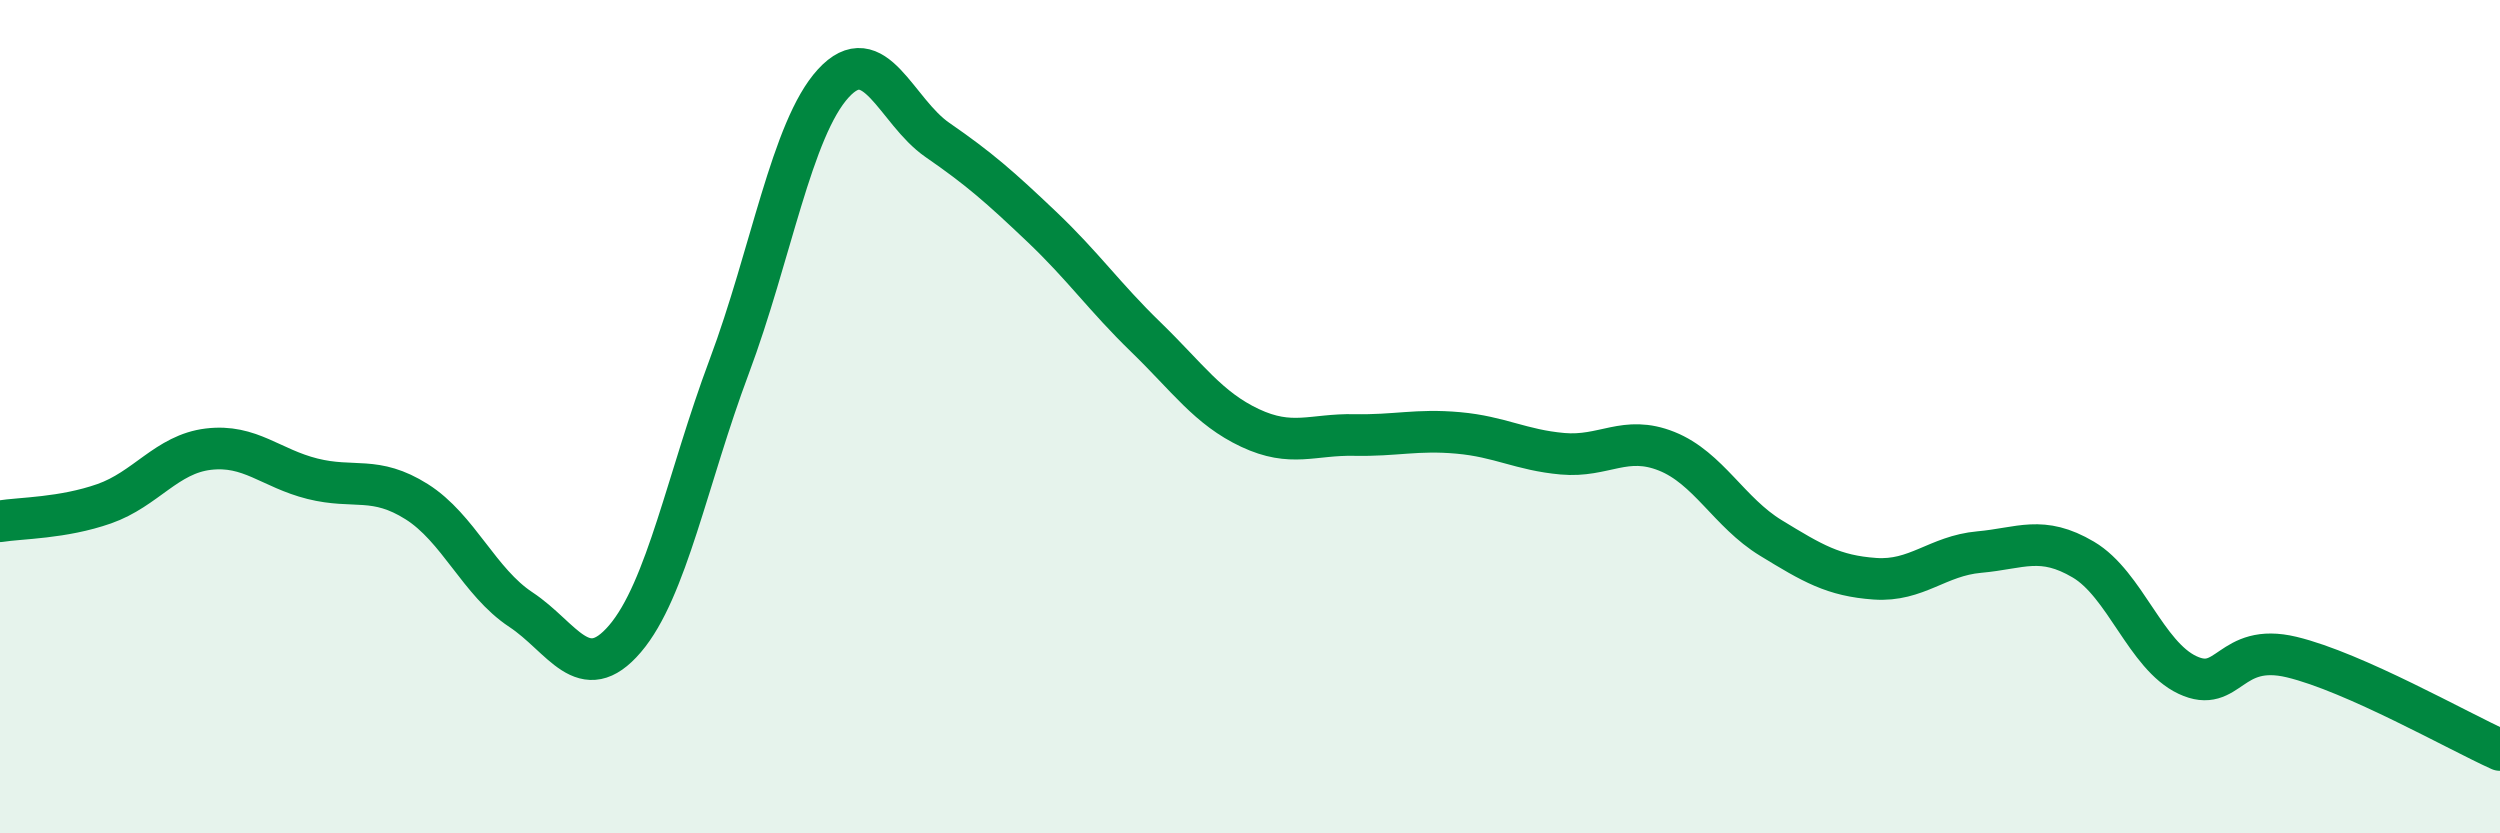 
    <svg width="60" height="20" viewBox="0 0 60 20" xmlns="http://www.w3.org/2000/svg">
      <path
        d="M 0,12.51 C 0.5,12.43 1.5,12.44 2.5,12.09 C 3.5,11.74 4,10.9 5,10.78 C 6,10.66 6.5,11.24 7.5,11.49 C 8.5,11.74 9,11.41 10,12.04 C 11,12.67 11.5,13.97 12.5,14.63 C 13.5,15.29 14,16.5 15,15.33 C 16,14.16 16.5,11.47 17.5,8.8 C 18.5,6.13 19,3.09 20,2 C 21,0.91 21.5,2.67 22.5,3.36 C 23.5,4.05 24,4.49 25,5.44 C 26,6.39 26.5,7.12 27.5,8.09 C 28.5,9.06 29,9.8 30,10.27 C 31,10.74 31.5,10.42 32.5,10.44 C 33.5,10.46 34,10.3 35,10.39 C 36,10.48 36.5,10.8 37.5,10.89 C 38.5,10.98 39,10.43 40,10.83 C 41,11.23 41.5,12.3 42.5,12.91 C 43.5,13.52 44,13.82 45,13.89 C 46,13.96 46.5,13.34 47.5,13.25 C 48.5,13.16 49,12.84 50,13.43 C 51,14.02 51.5,15.73 52.5,16.2 C 53.5,16.67 53.5,15.41 55,15.77 C 56.5,16.13 59,17.55 60,18L60 20L0 20Z"
        fill="#008740"
        opacity="0.1"
        stroke-linecap="round"
        stroke-linejoin="round"
      />
      <path
        d="M 0,12.51 C 0.5,12.43 1.5,12.44 2.5,12.09 C 3.5,11.74 4,10.9 5,10.78 C 6,10.66 6.5,11.24 7.5,11.49 C 8.5,11.74 9,11.41 10,12.04 C 11,12.67 11.5,13.97 12.5,14.63 C 13.5,15.29 14,16.5 15,15.33 C 16,14.16 16.5,11.47 17.5,8.8 C 18.5,6.13 19,3.09 20,2 C 21,0.91 21.5,2.67 22.5,3.36 C 23.5,4.05 24,4.49 25,5.44 C 26,6.39 26.5,7.12 27.5,8.09 C 28.5,9.06 29,9.8 30,10.27 C 31,10.74 31.5,10.42 32.5,10.44 C 33.5,10.46 34,10.3 35,10.39 C 36,10.48 36.5,10.8 37.5,10.89 C 38.5,10.98 39,10.43 40,10.83 C 41,11.23 41.5,12.3 42.5,12.91 C 43.5,13.52 44,13.82 45,13.89 C 46,13.96 46.5,13.34 47.5,13.25 C 48.5,13.16 49,12.84 50,13.43 C 51,14.02 51.5,15.73 52.5,16.2 C 53.5,16.67 53.5,15.41 55,15.77 C 56.5,16.13 59,17.55 60,18"
        stroke="#008740"
        stroke-width="1"
        fill="none"
        stroke-linecap="round"
        stroke-linejoin="round"
      />
    </svg>
  